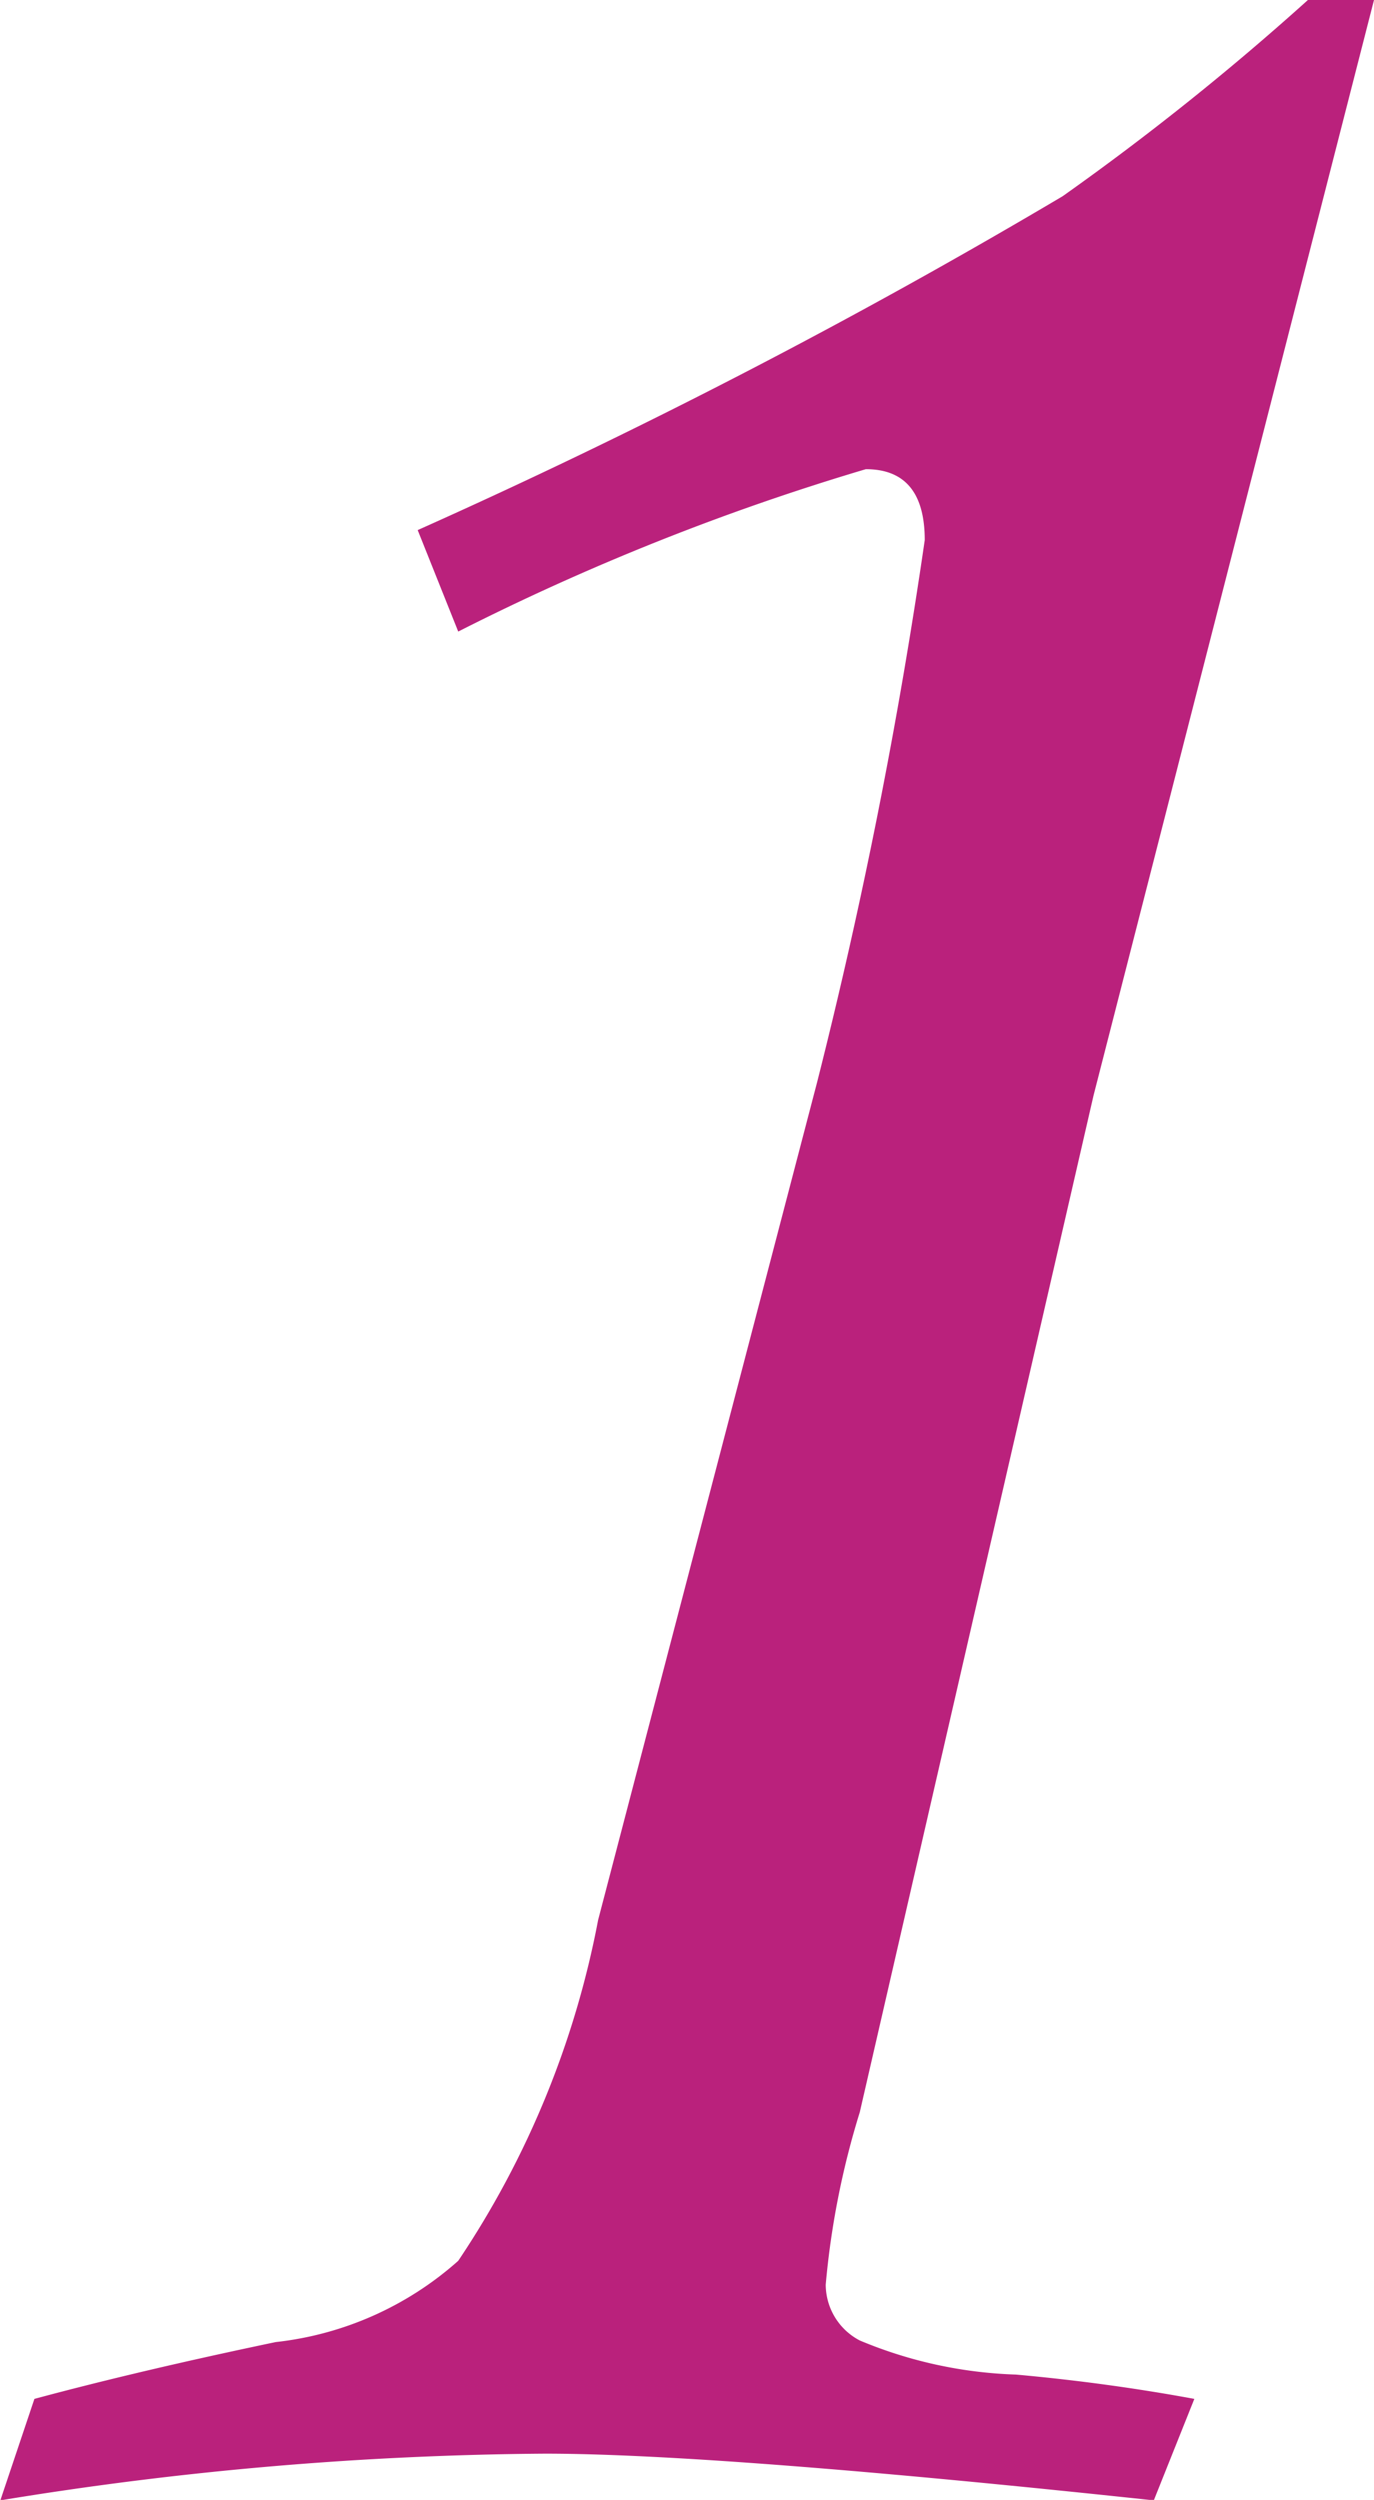 <svg xmlns="http://www.w3.org/2000/svg" width="12.099" height="22" viewBox="0 0 12.099 22">
  <path id="num01" d="M774.327,241.928h.582l-2.47,9.642-2.058,8.946a7.293,7.293,0,0,0-.3,1.518.557.557,0,0,0,.3.491,3.87,3.87,0,0,0,1.375.3q.8.072,1.571.214l-.357.893q-3.838-.41-5.357-.411a30.788,30.788,0,0,0-4.8.411l.3-.893q.929-.25,2.125-.5a2.893,2.893,0,0,0,1.607-.715,8.076,8.076,0,0,0,1.232-3l1.929-7.375a46.78,46.78,0,0,0,.947-4.768c0-.416-.174-.624-.519-.624a21.409,21.409,0,0,0-3.589,1.429l-.357-.893a55.719,55.719,0,0,0,5.679-2.938A23.579,23.579,0,0,0,774.327,241.928Z" transform="translate(-762.81 -241.928)" fill="#ba217c"/>
</svg>
